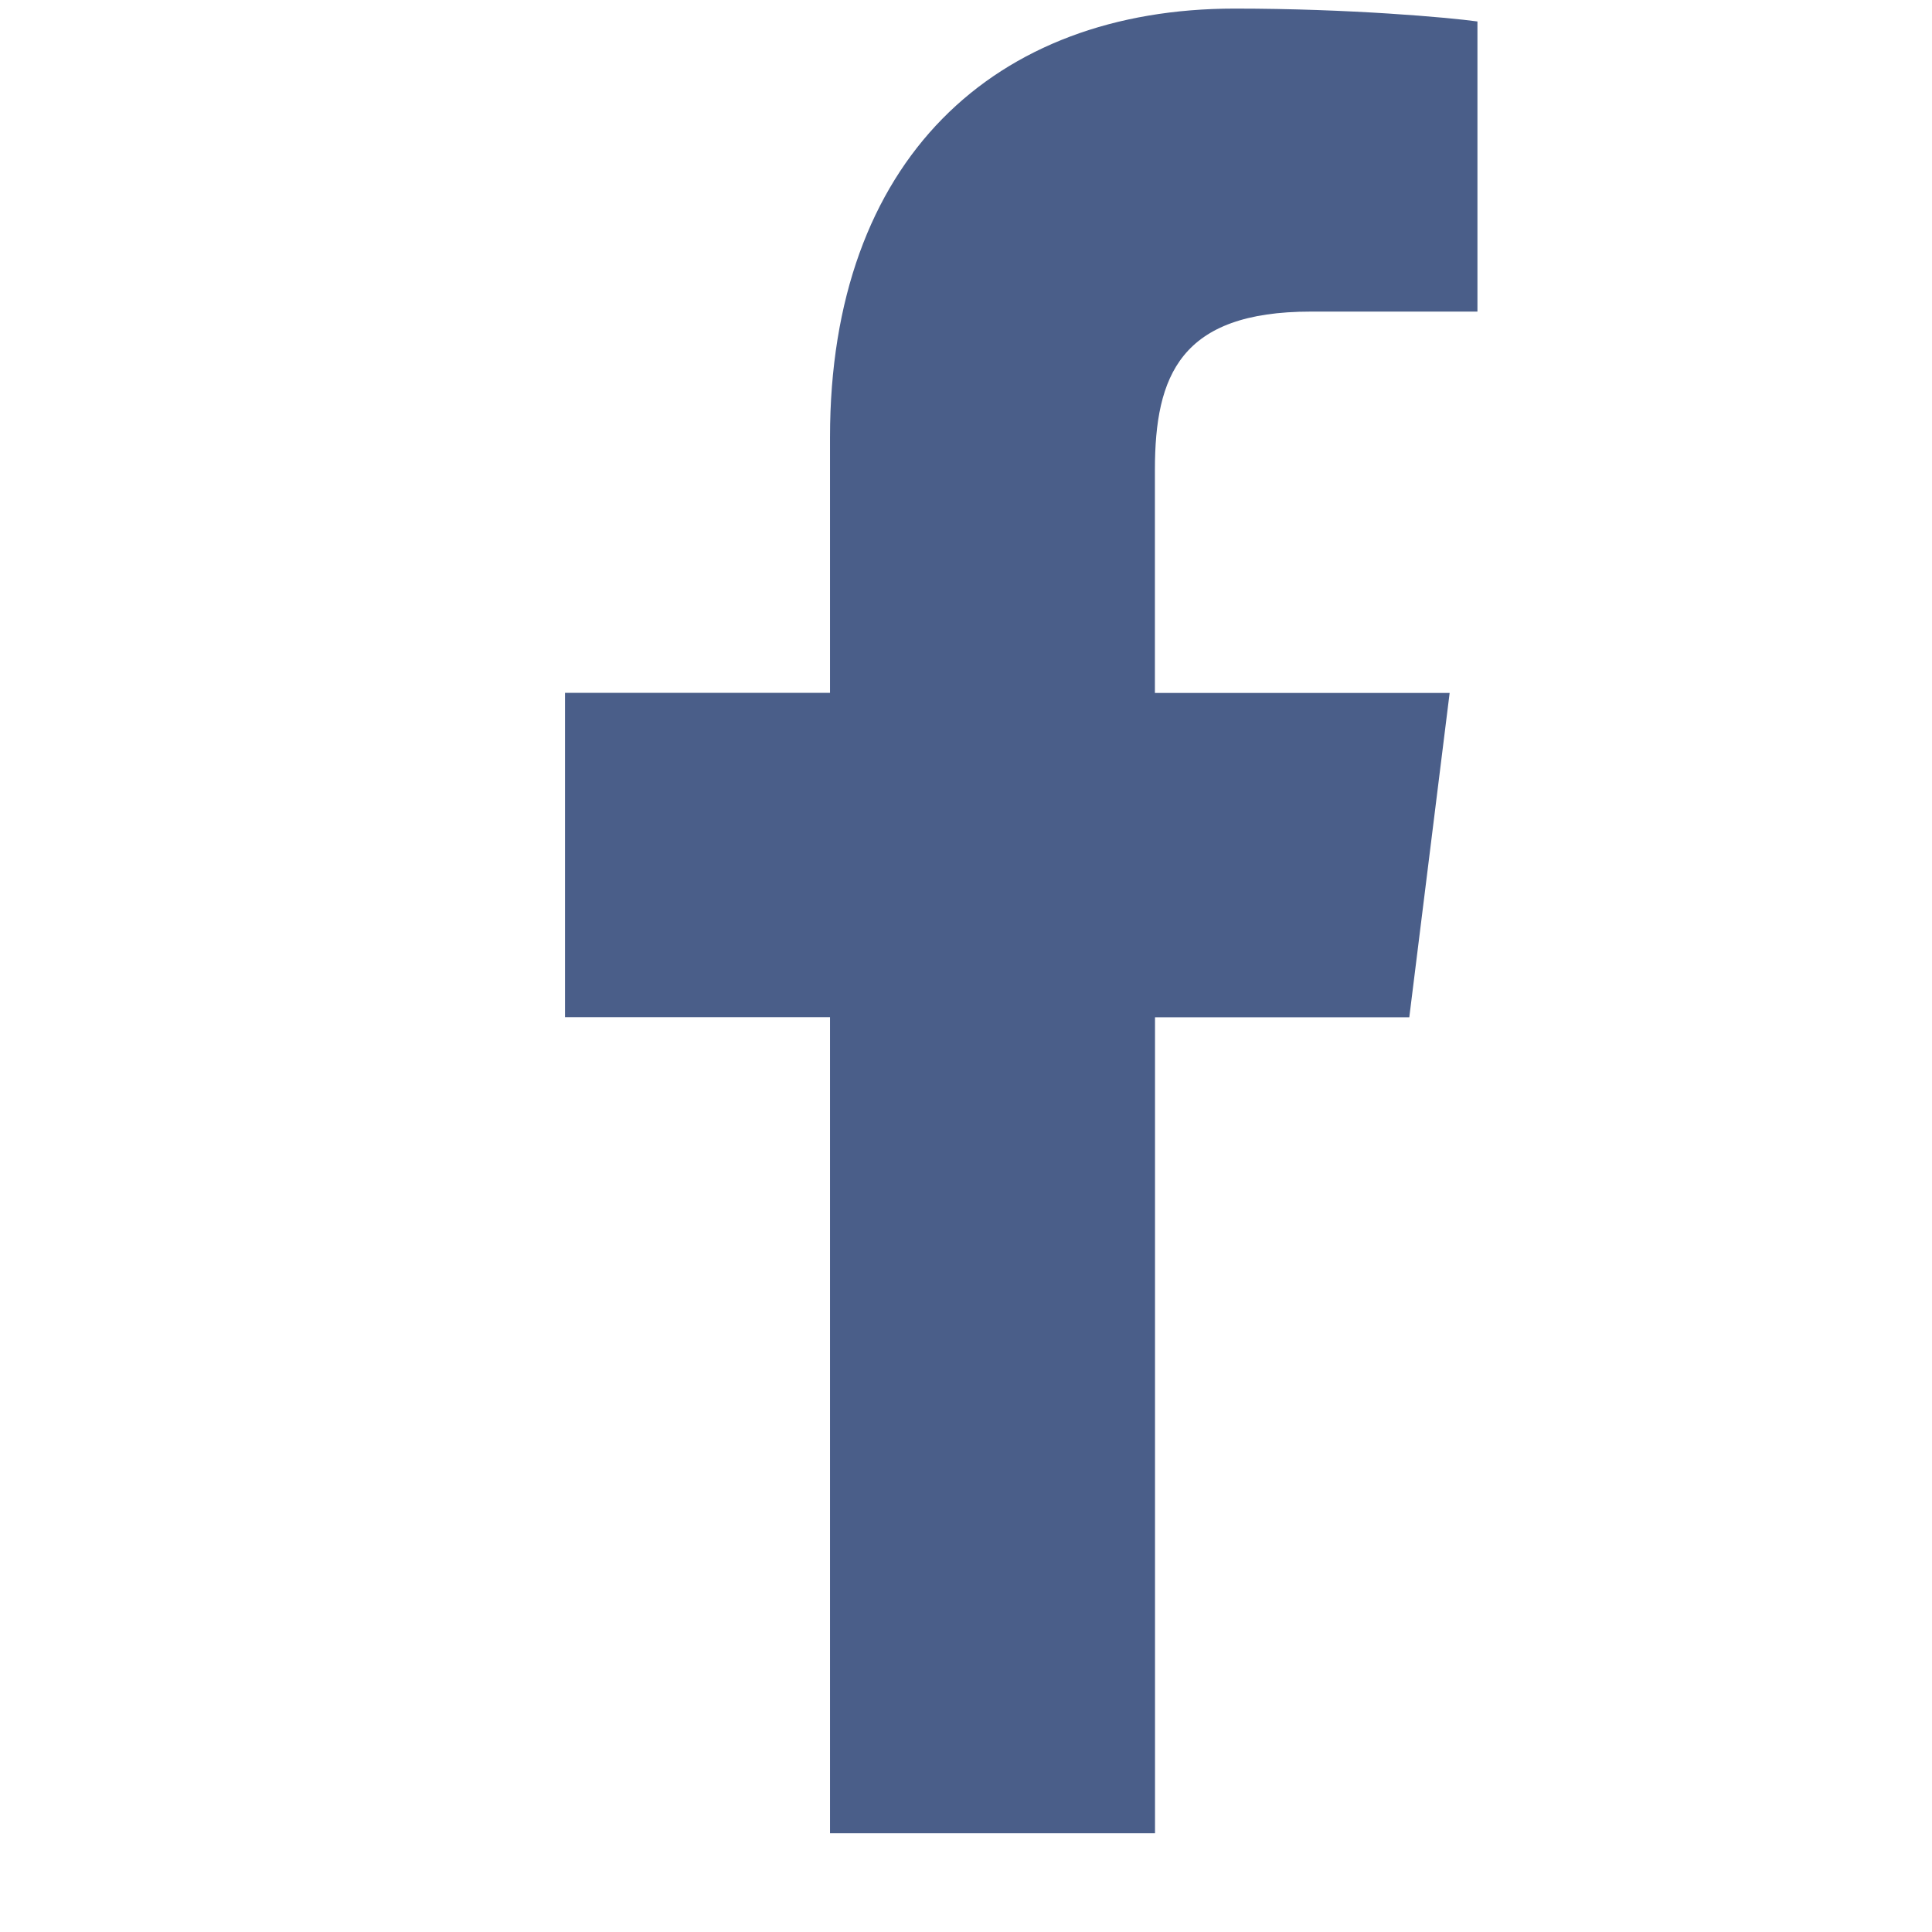 <?xml version="1.0" encoding="utf-8"?><svg width="18" height="18" viewBox="0 0 18 18" fill="none" xmlns="http://www.w3.org/2000/svg">
<g clip-path="url(#clip0_413_28)">
<path d="M12.213 2.903H13.765V0.2C13.497 0.163 12.576 0.08 11.504 0.08C9.266 0.08 7.733 1.488 7.733 4.074V6.455H5.264V9.477H7.733V17.08H10.761V9.478H13.13L13.506 6.456H10.76V4.374C10.761 3.501 10.996 2.903 12.213 2.903Z" fill="#4A5E89"/>
</g>
<defs>
<clipPath id="clip0_413_28">
<rect width="17" height="17" fill="white" transform="translate(0.881 0.08)"/>
</clipPath>
</defs>
</svg>
